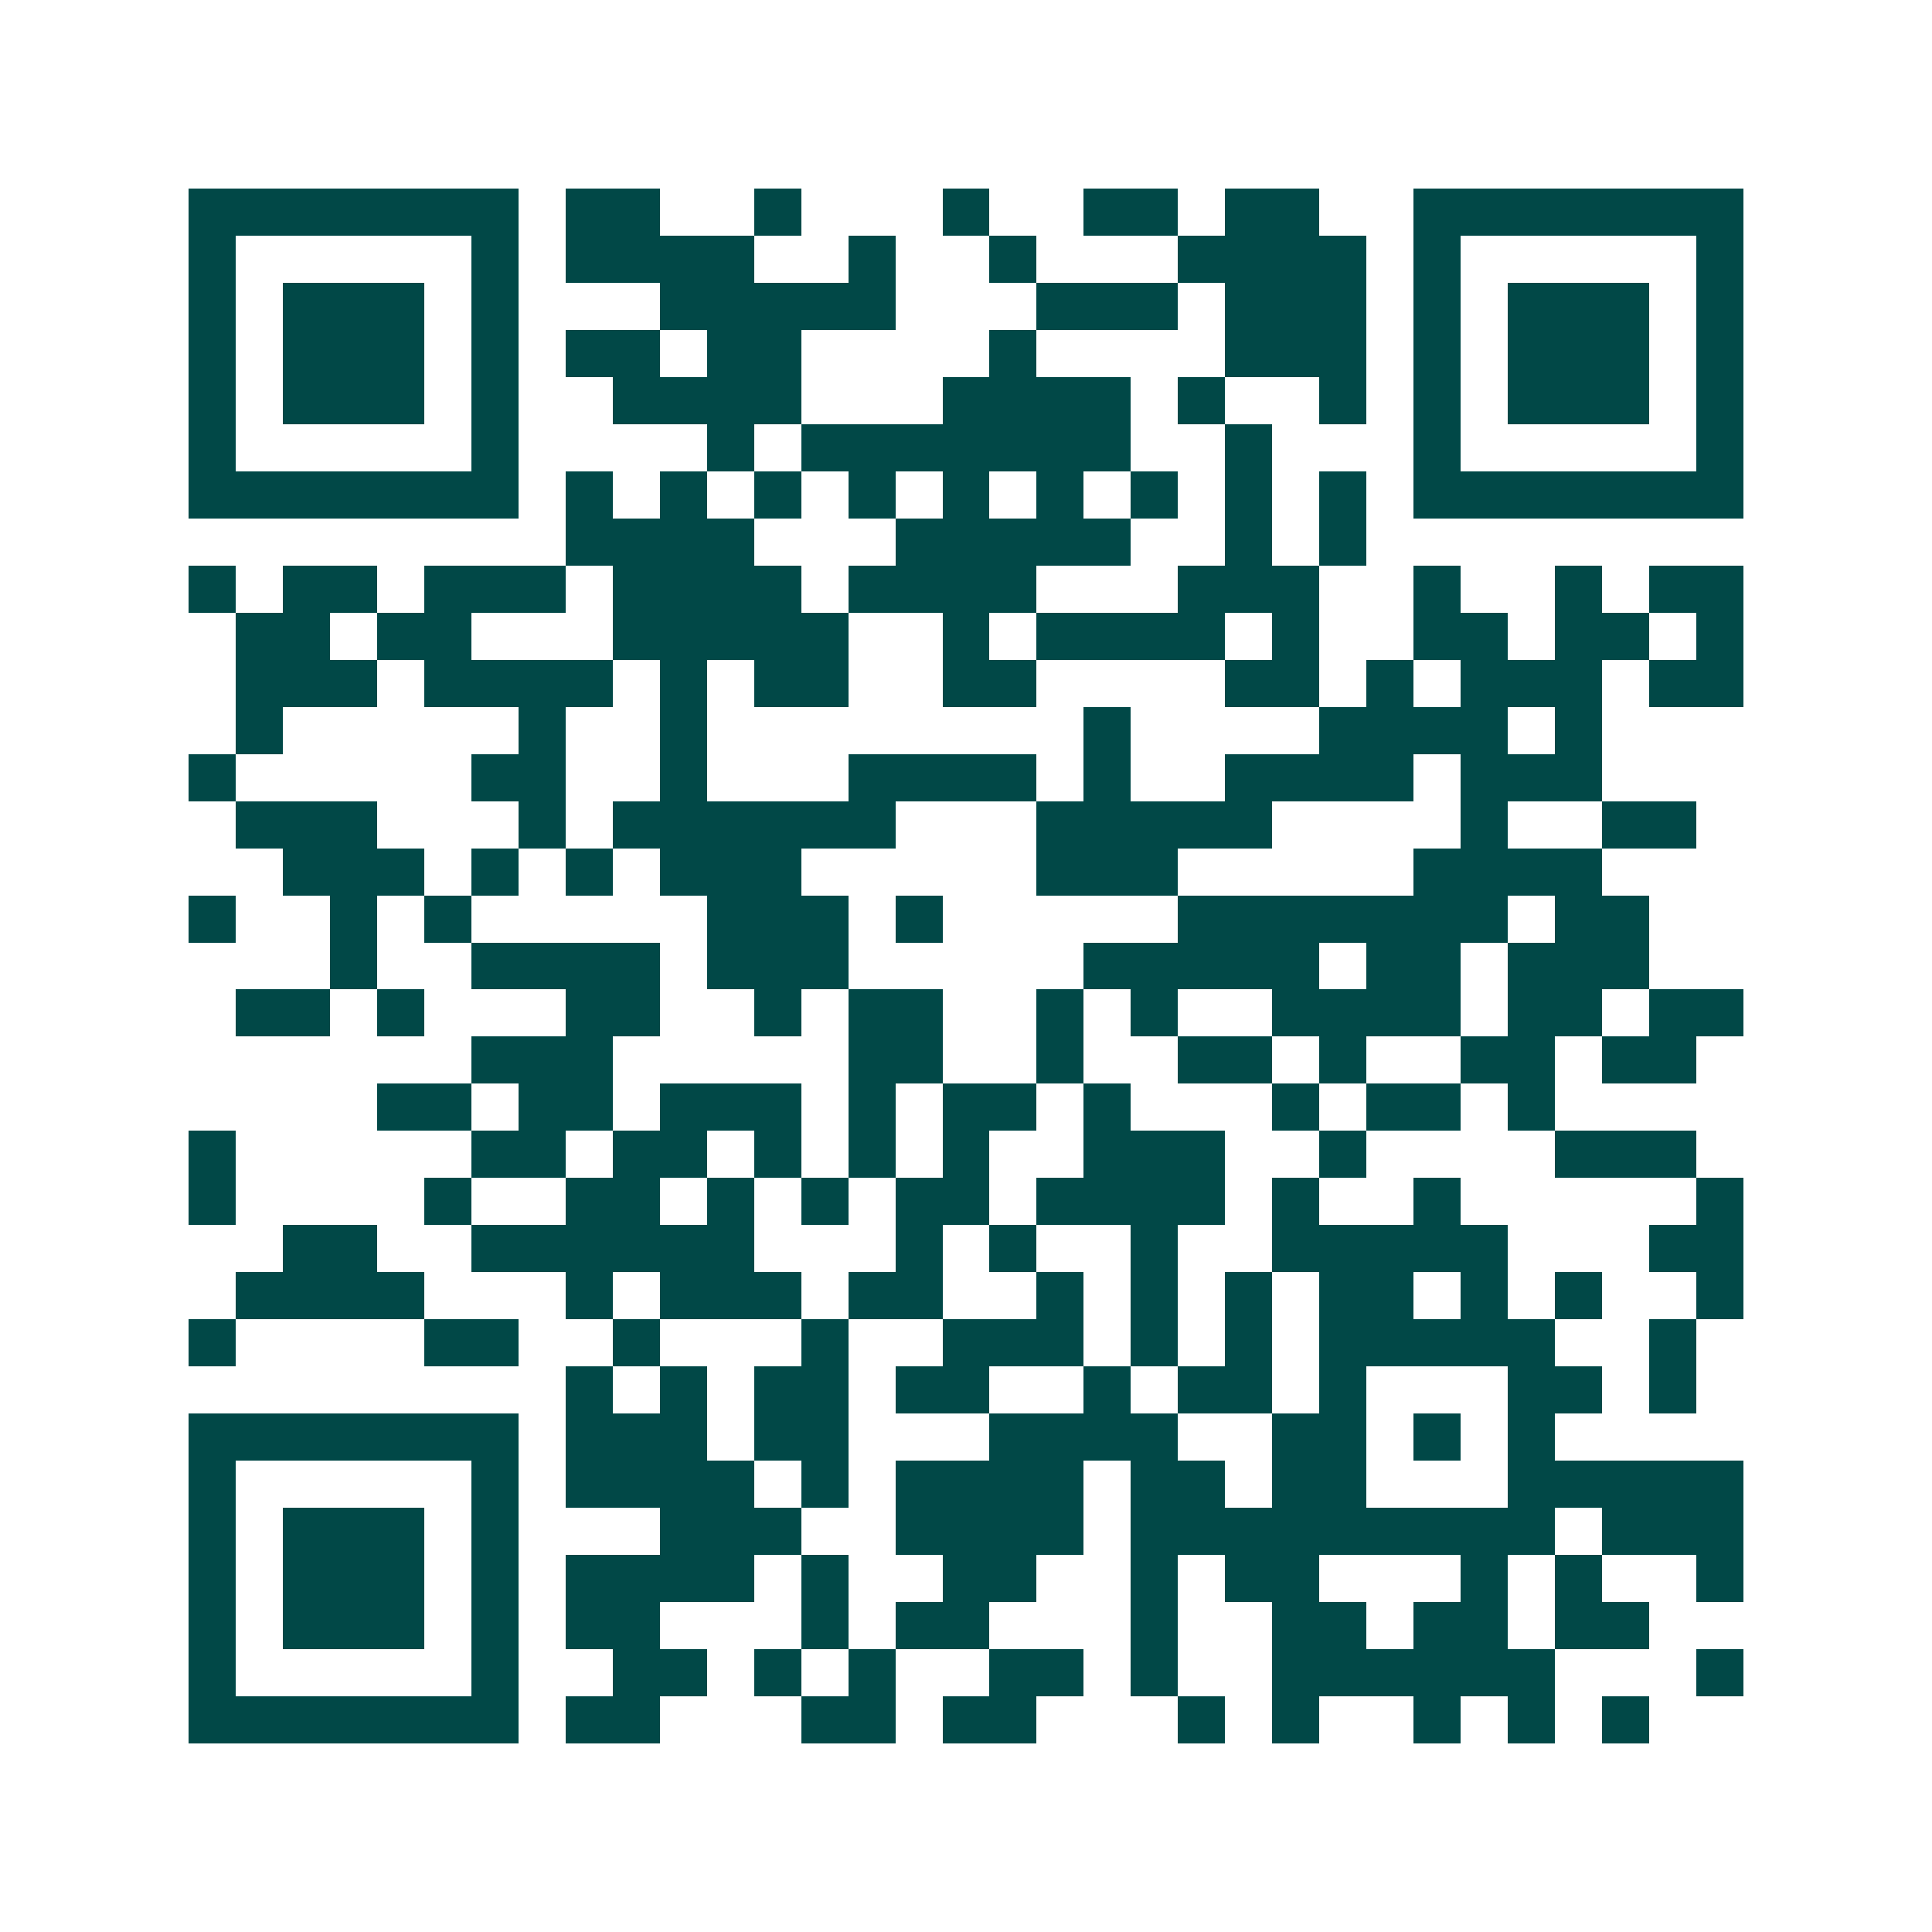 <svg xmlns="http://www.w3.org/2000/svg" width="200" height="200" viewBox="0 0 41 41" shape-rendering="crispEdges"><path fill="#ffffff" d="M0 0h41v41H0z"/><path stroke="#014847" d="M4 4.5h7m1 0h2m2 0h1m3 0h1m2 0h2m1 0h2m2 0h7M4 5.5h1m5 0h1m1 0h4m2 0h1m2 0h1m3 0h4m1 0h1m5 0h1M4 6.5h1m1 0h3m1 0h1m3 0h5m3 0h3m1 0h3m1 0h1m1 0h3m1 0h1M4 7.5h1m1 0h3m1 0h1m1 0h2m1 0h2m4 0h1m4 0h3m1 0h1m1 0h3m1 0h1M4 8.5h1m1 0h3m1 0h1m2 0h4m3 0h4m1 0h1m2 0h1m1 0h1m1 0h3m1 0h1M4 9.5h1m5 0h1m4 0h1m1 0h7m2 0h1m3 0h1m5 0h1M4 10.5h7m1 0h1m1 0h1m1 0h1m1 0h1m1 0h1m1 0h1m1 0h1m1 0h1m1 0h1m1 0h7M12 11.5h4m3 0h5m2 0h1m1 0h1M4 12.5h1m1 0h2m1 0h3m1 0h4m1 0h4m3 0h3m2 0h1m2 0h1m1 0h2M5 13.5h2m1 0h2m3 0h5m2 0h1m1 0h4m1 0h1m2 0h2m1 0h2m1 0h1M5 14.5h3m1 0h4m1 0h1m1 0h2m2 0h2m4 0h2m1 0h1m1 0h3m1 0h2M5 15.5h1m5 0h1m2 0h1m8 0h1m4 0h4m1 0h1M4 16.5h1m5 0h2m2 0h1m3 0h4m1 0h1m2 0h4m1 0h3M5 17.5h3m3 0h1m1 0h6m3 0h5m4 0h1m2 0h2M6 18.5h3m1 0h1m1 0h1m1 0h3m5 0h3m5 0h4M4 19.5h1m2 0h1m1 0h1m5 0h3m1 0h1m5 0h7m1 0h2M7 20.5h1m2 0h4m1 0h3m5 0h5m1 0h2m1 0h3M5 21.5h2m1 0h1m3 0h2m2 0h1m1 0h2m2 0h1m1 0h1m2 0h4m1 0h2m1 0h2M10 22.5h3m5 0h2m2 0h1m2 0h2m1 0h1m2 0h2m1 0h2M8 23.5h2m1 0h2m1 0h3m1 0h1m1 0h2m1 0h1m3 0h1m1 0h2m1 0h1M4 24.5h1m5 0h2m1 0h2m1 0h1m1 0h1m1 0h1m2 0h3m2 0h1m4 0h3M4 25.5h1m4 0h1m2 0h2m1 0h1m1 0h1m1 0h2m1 0h4m1 0h1m2 0h1m5 0h1M6 26.5h2m2 0h6m3 0h1m1 0h1m2 0h1m2 0h5m3 0h2M5 27.5h4m3 0h1m1 0h3m1 0h2m2 0h1m1 0h1m1 0h1m1 0h2m1 0h1m1 0h1m2 0h1M4 28.5h1m4 0h2m2 0h1m3 0h1m2 0h3m1 0h1m1 0h1m1 0h5m2 0h1M12 29.5h1m1 0h1m1 0h2m1 0h2m2 0h1m1 0h2m1 0h1m3 0h2m1 0h1M4 30.5h7m1 0h3m1 0h2m3 0h4m2 0h2m1 0h1m1 0h1M4 31.5h1m5 0h1m1 0h4m1 0h1m1 0h4m1 0h2m1 0h2m3 0h5M4 32.5h1m1 0h3m1 0h1m3 0h3m2 0h4m1 0h9m1 0h3M4 33.5h1m1 0h3m1 0h1m1 0h4m1 0h1m2 0h2m2 0h1m1 0h2m3 0h1m1 0h1m2 0h1M4 34.5h1m1 0h3m1 0h1m1 0h2m3 0h1m1 0h2m3 0h1m2 0h2m1 0h2m1 0h2M4 35.5h1m5 0h1m2 0h2m1 0h1m1 0h1m2 0h2m1 0h1m2 0h6m3 0h1M4 36.5h7m1 0h2m3 0h2m1 0h2m3 0h1m1 0h1m2 0h1m1 0h1m1 0h1"/></svg>
